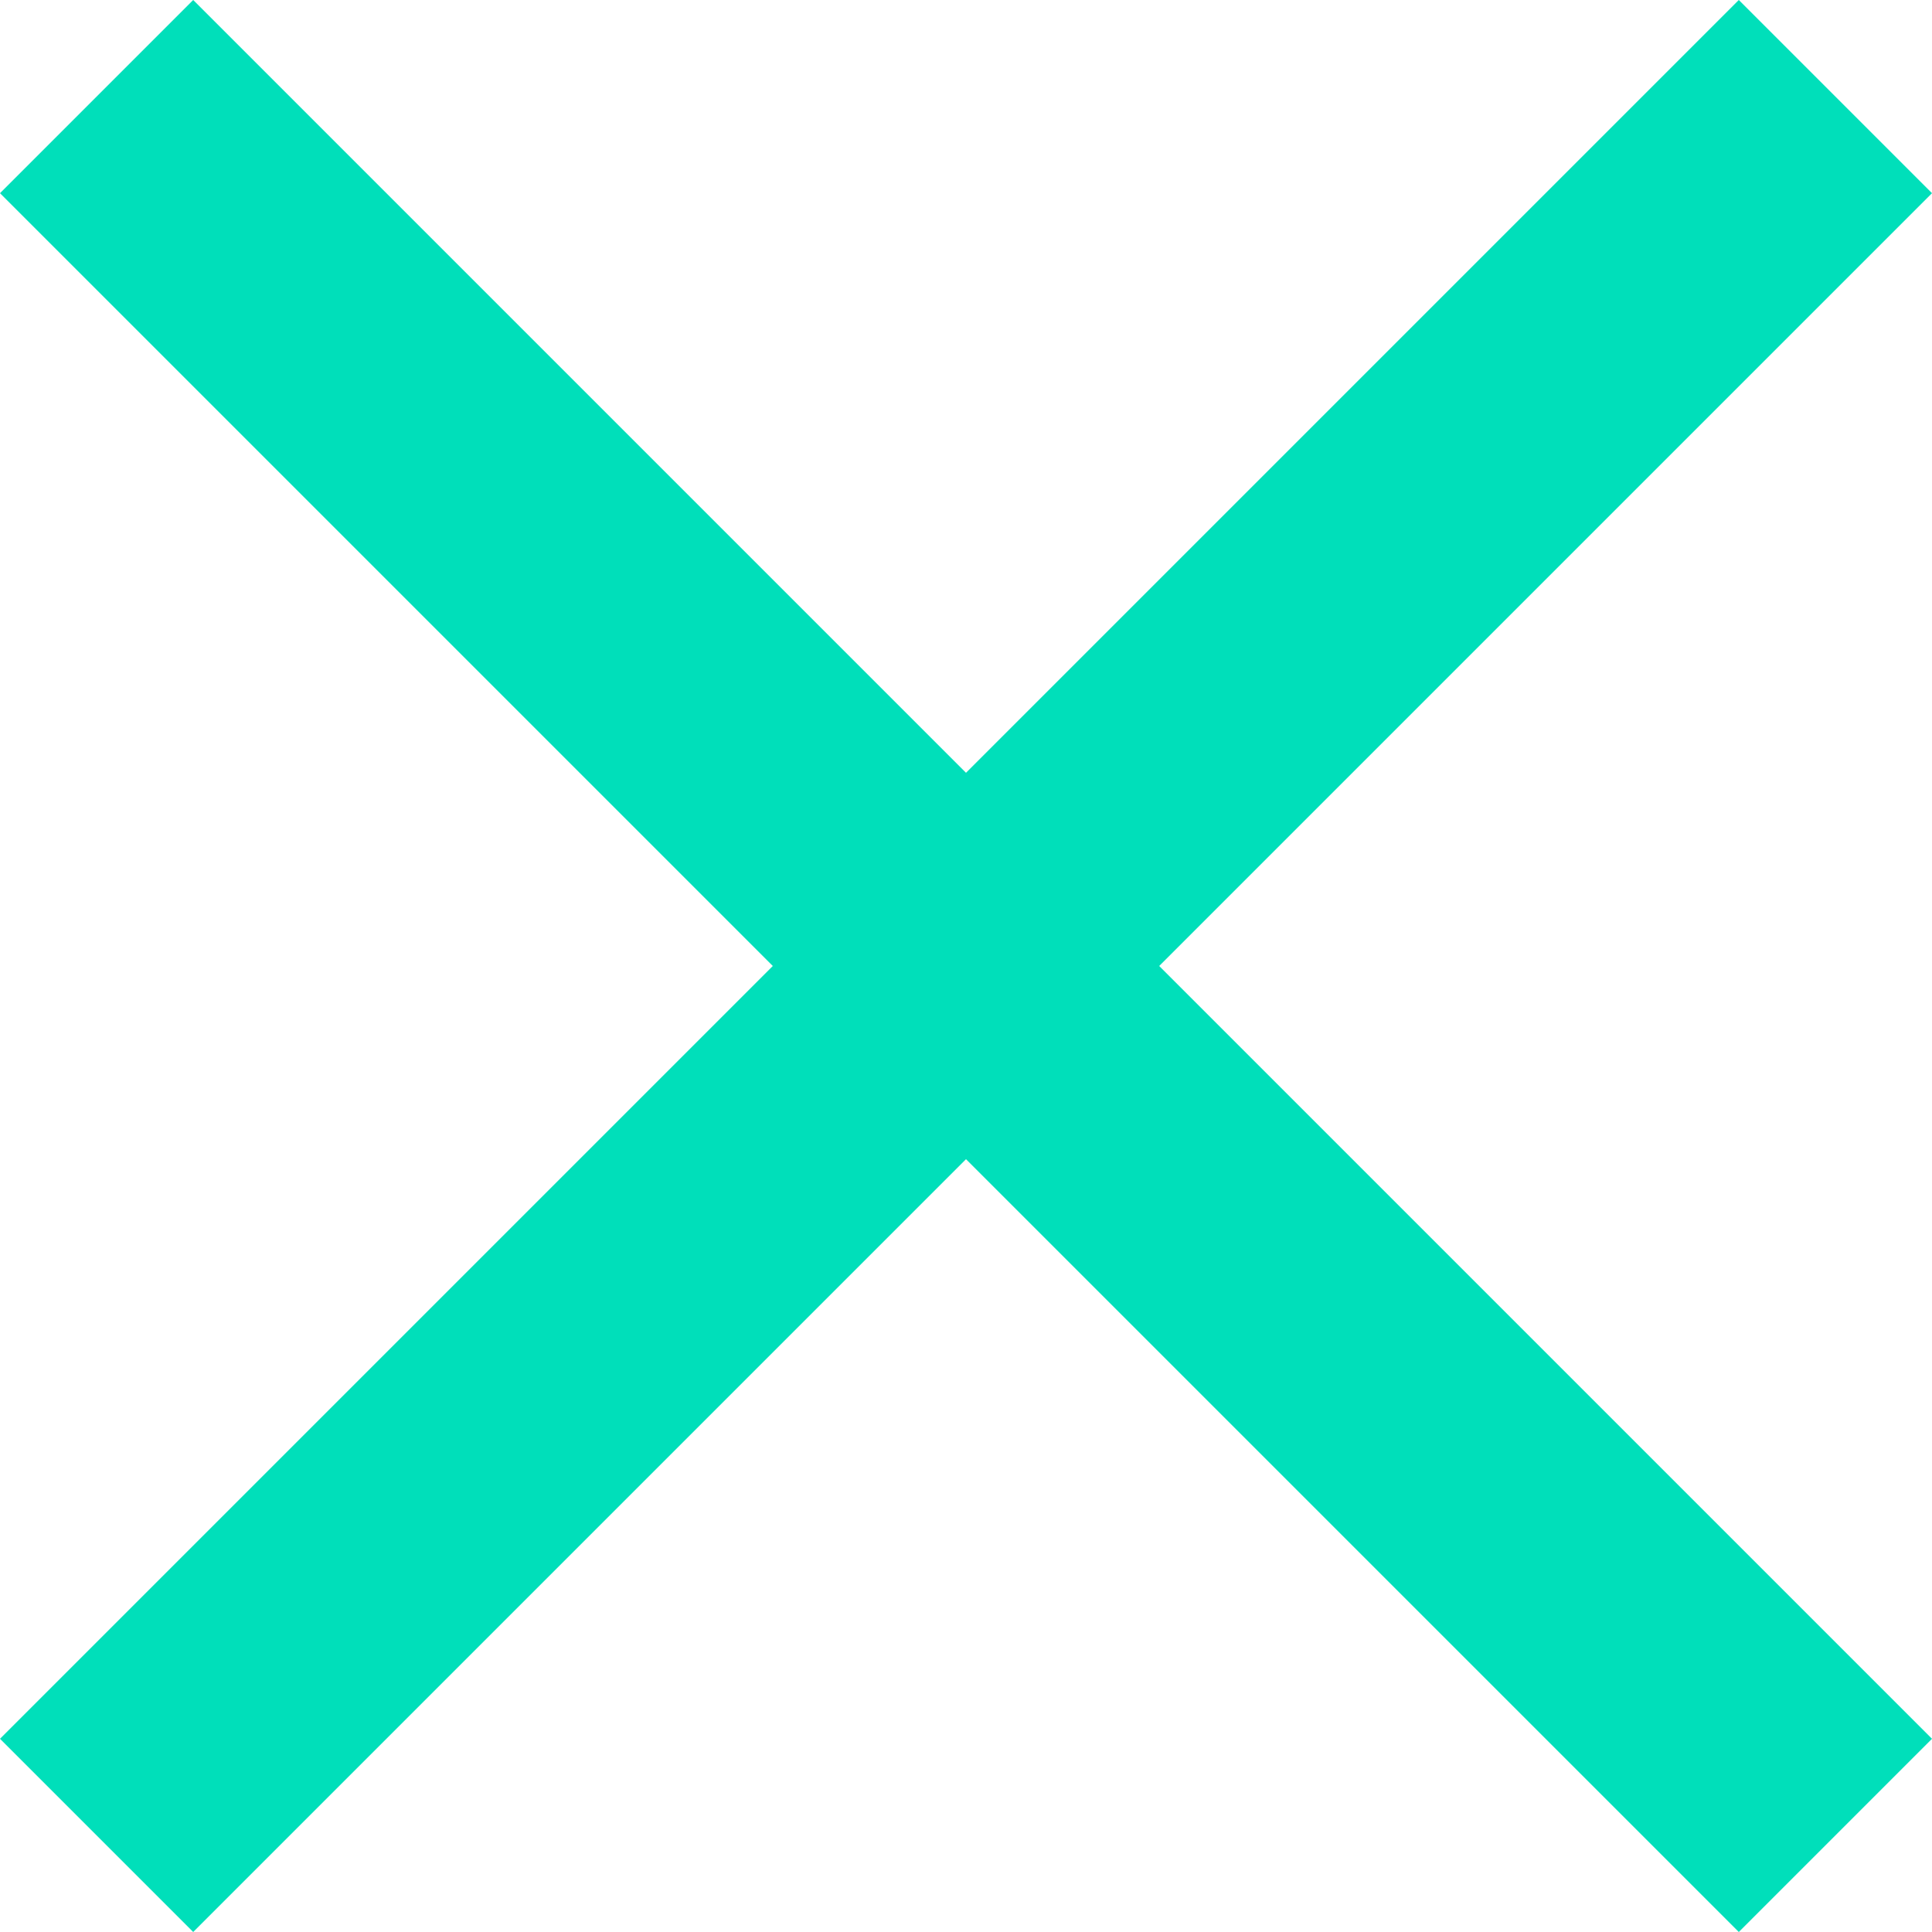 <svg version="1.1" xmlns="http://www.w3.org/2000/svg" x="0px" y="0px"
     width="357px" height="357px" viewBox="0 0 357 357">
    <polygon fill="#00DFBA"
             points="357,35.7 321.3,0 178.5,142.8 35.7,0 0,35.7 142.8,178.5 0,321.3 35.7,357 178.5,214.2 321.3,357 357,321.3 214.2,178.5"/>
</svg>
